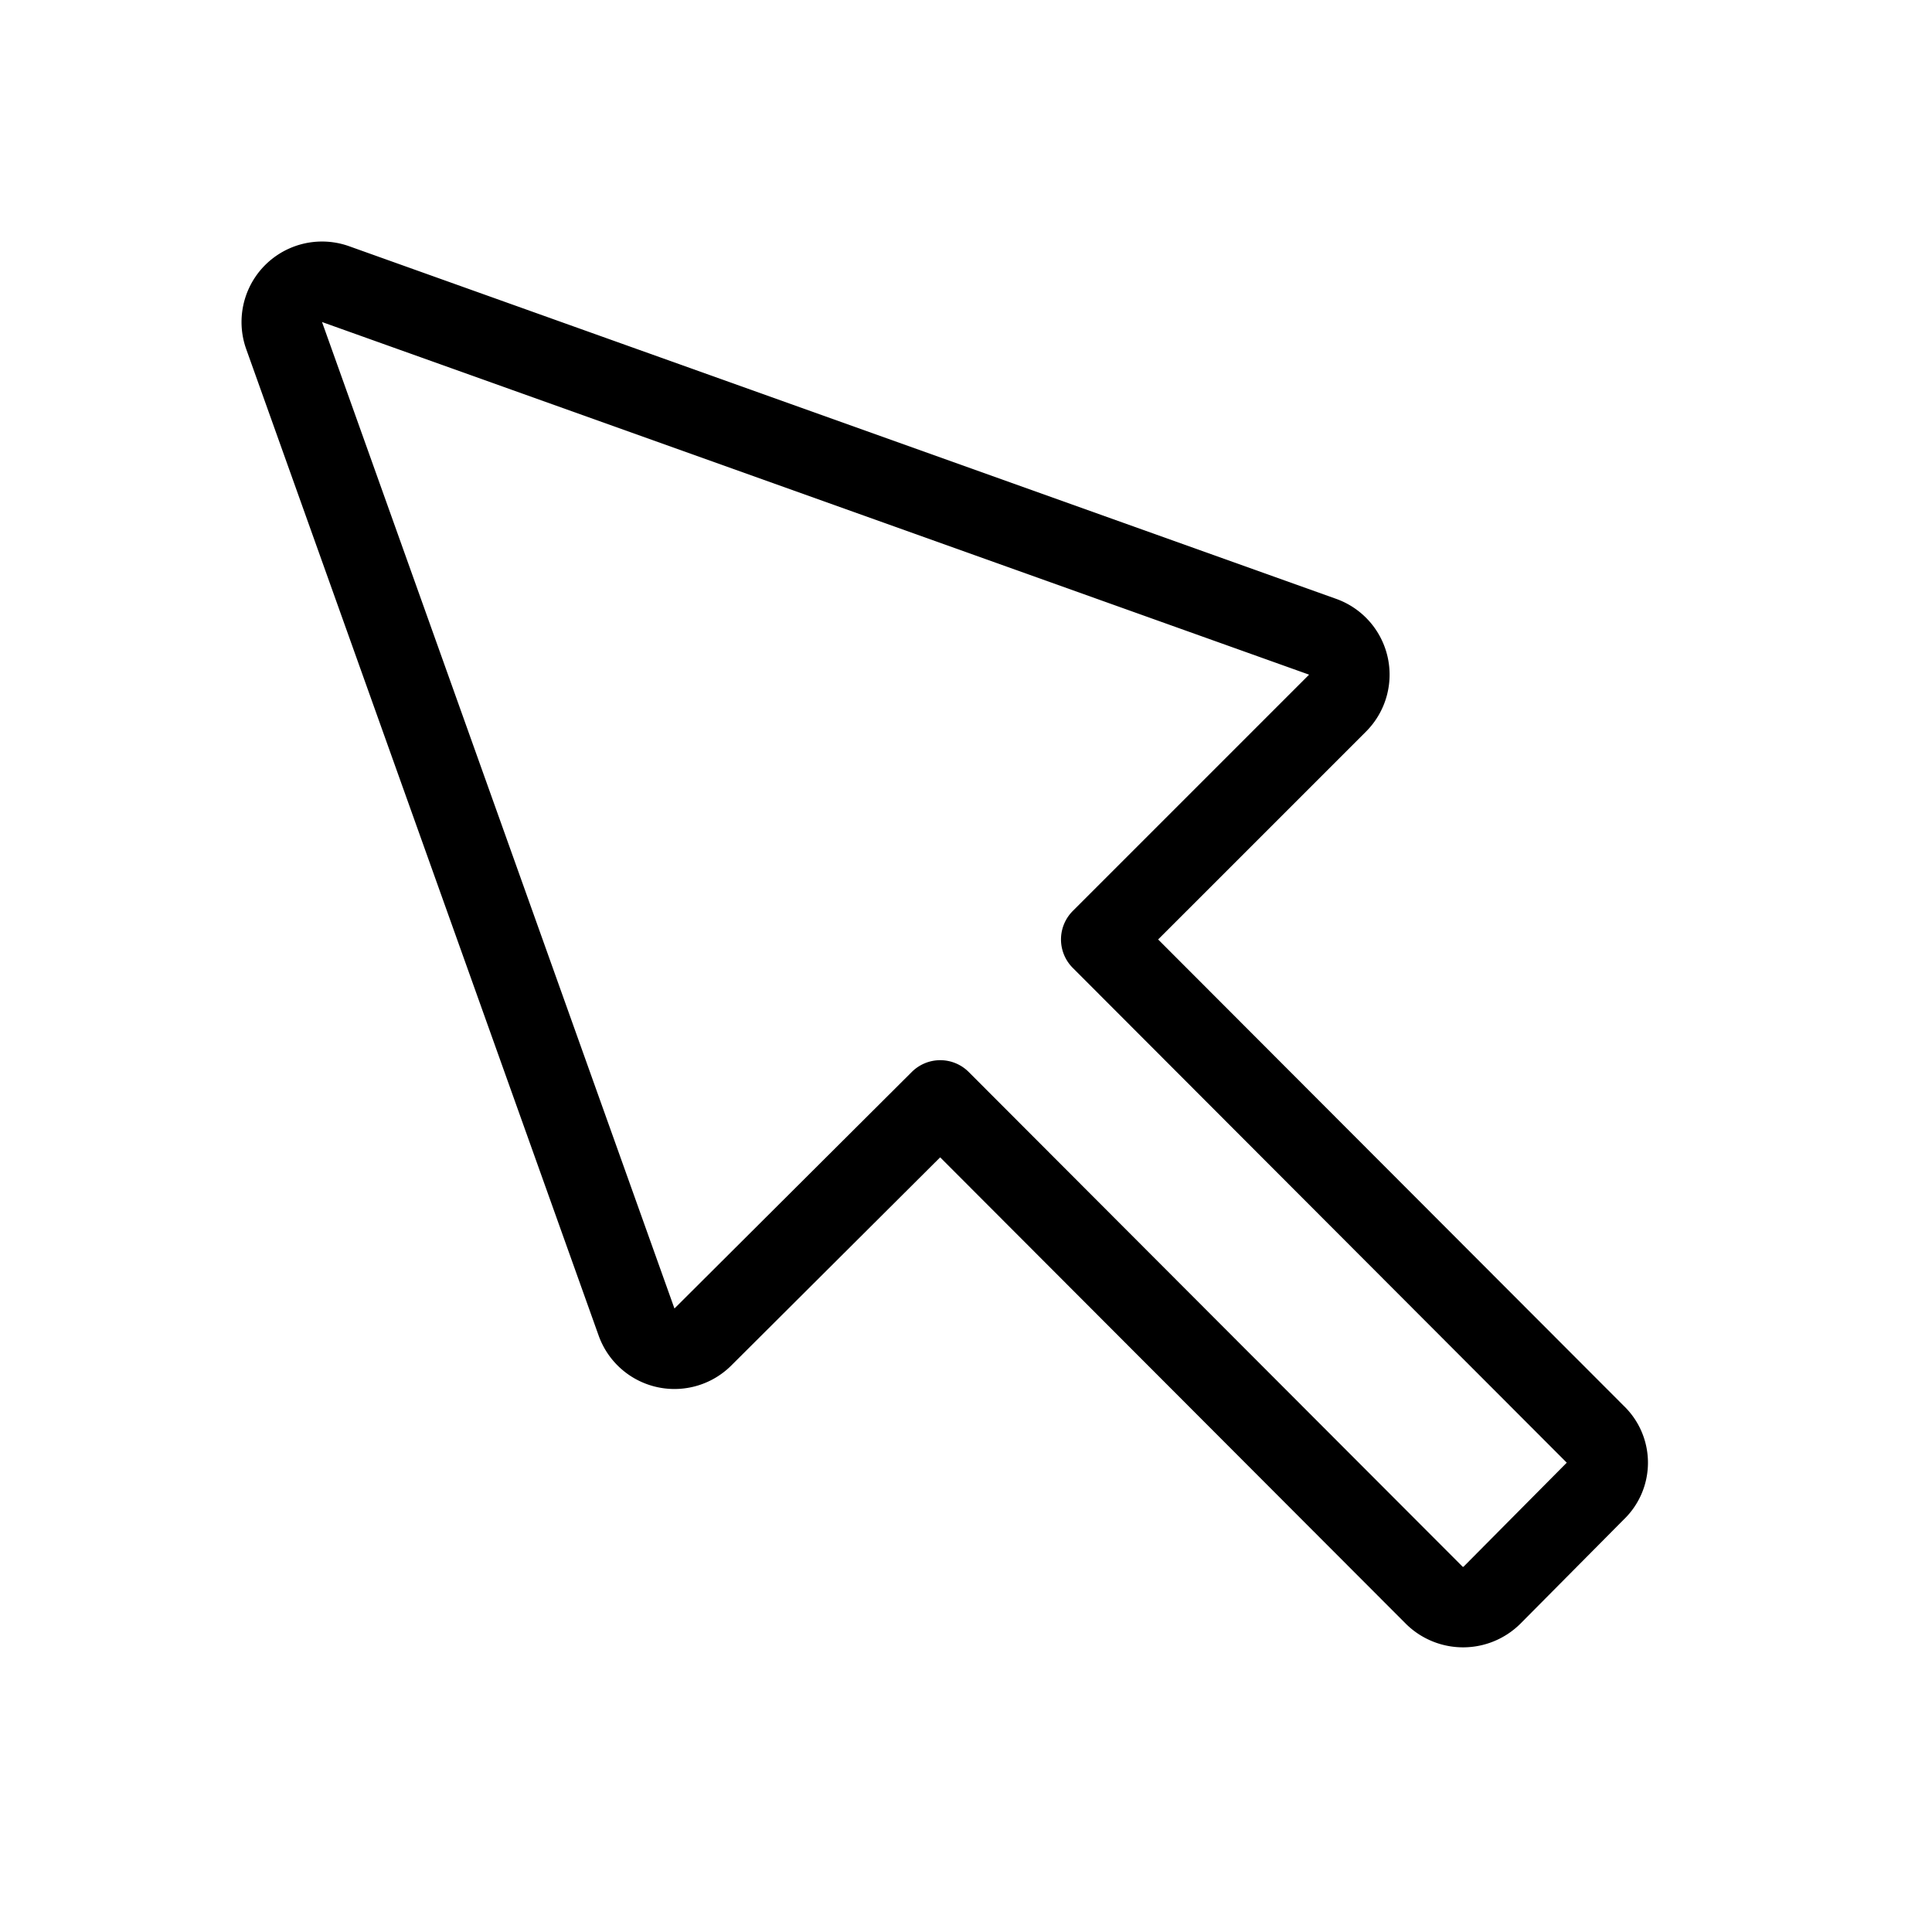 <svg xmlns="http://www.w3.org/2000/svg" viewBox="0 0 24 24">
  
<g transform="matrix(1,0,0,1,0,0)"><path d="M13.68,11.67l2.94-2.94a.5.5,0,0,0-.19-.82L4.17,3.53a.5.5,0,0,0-.64.64L7.91,16.43a.5.5,0,0,0,.82.18l2.95-2.94,6.14,6.15a.51.51,0,0,0,.71,0l1.29-1.3a.48.48,0,0,0,0-.7Z" style="fill: none;stroke: #000000;stroke-linecap: round;stroke-linejoin: round"></path></g></svg>